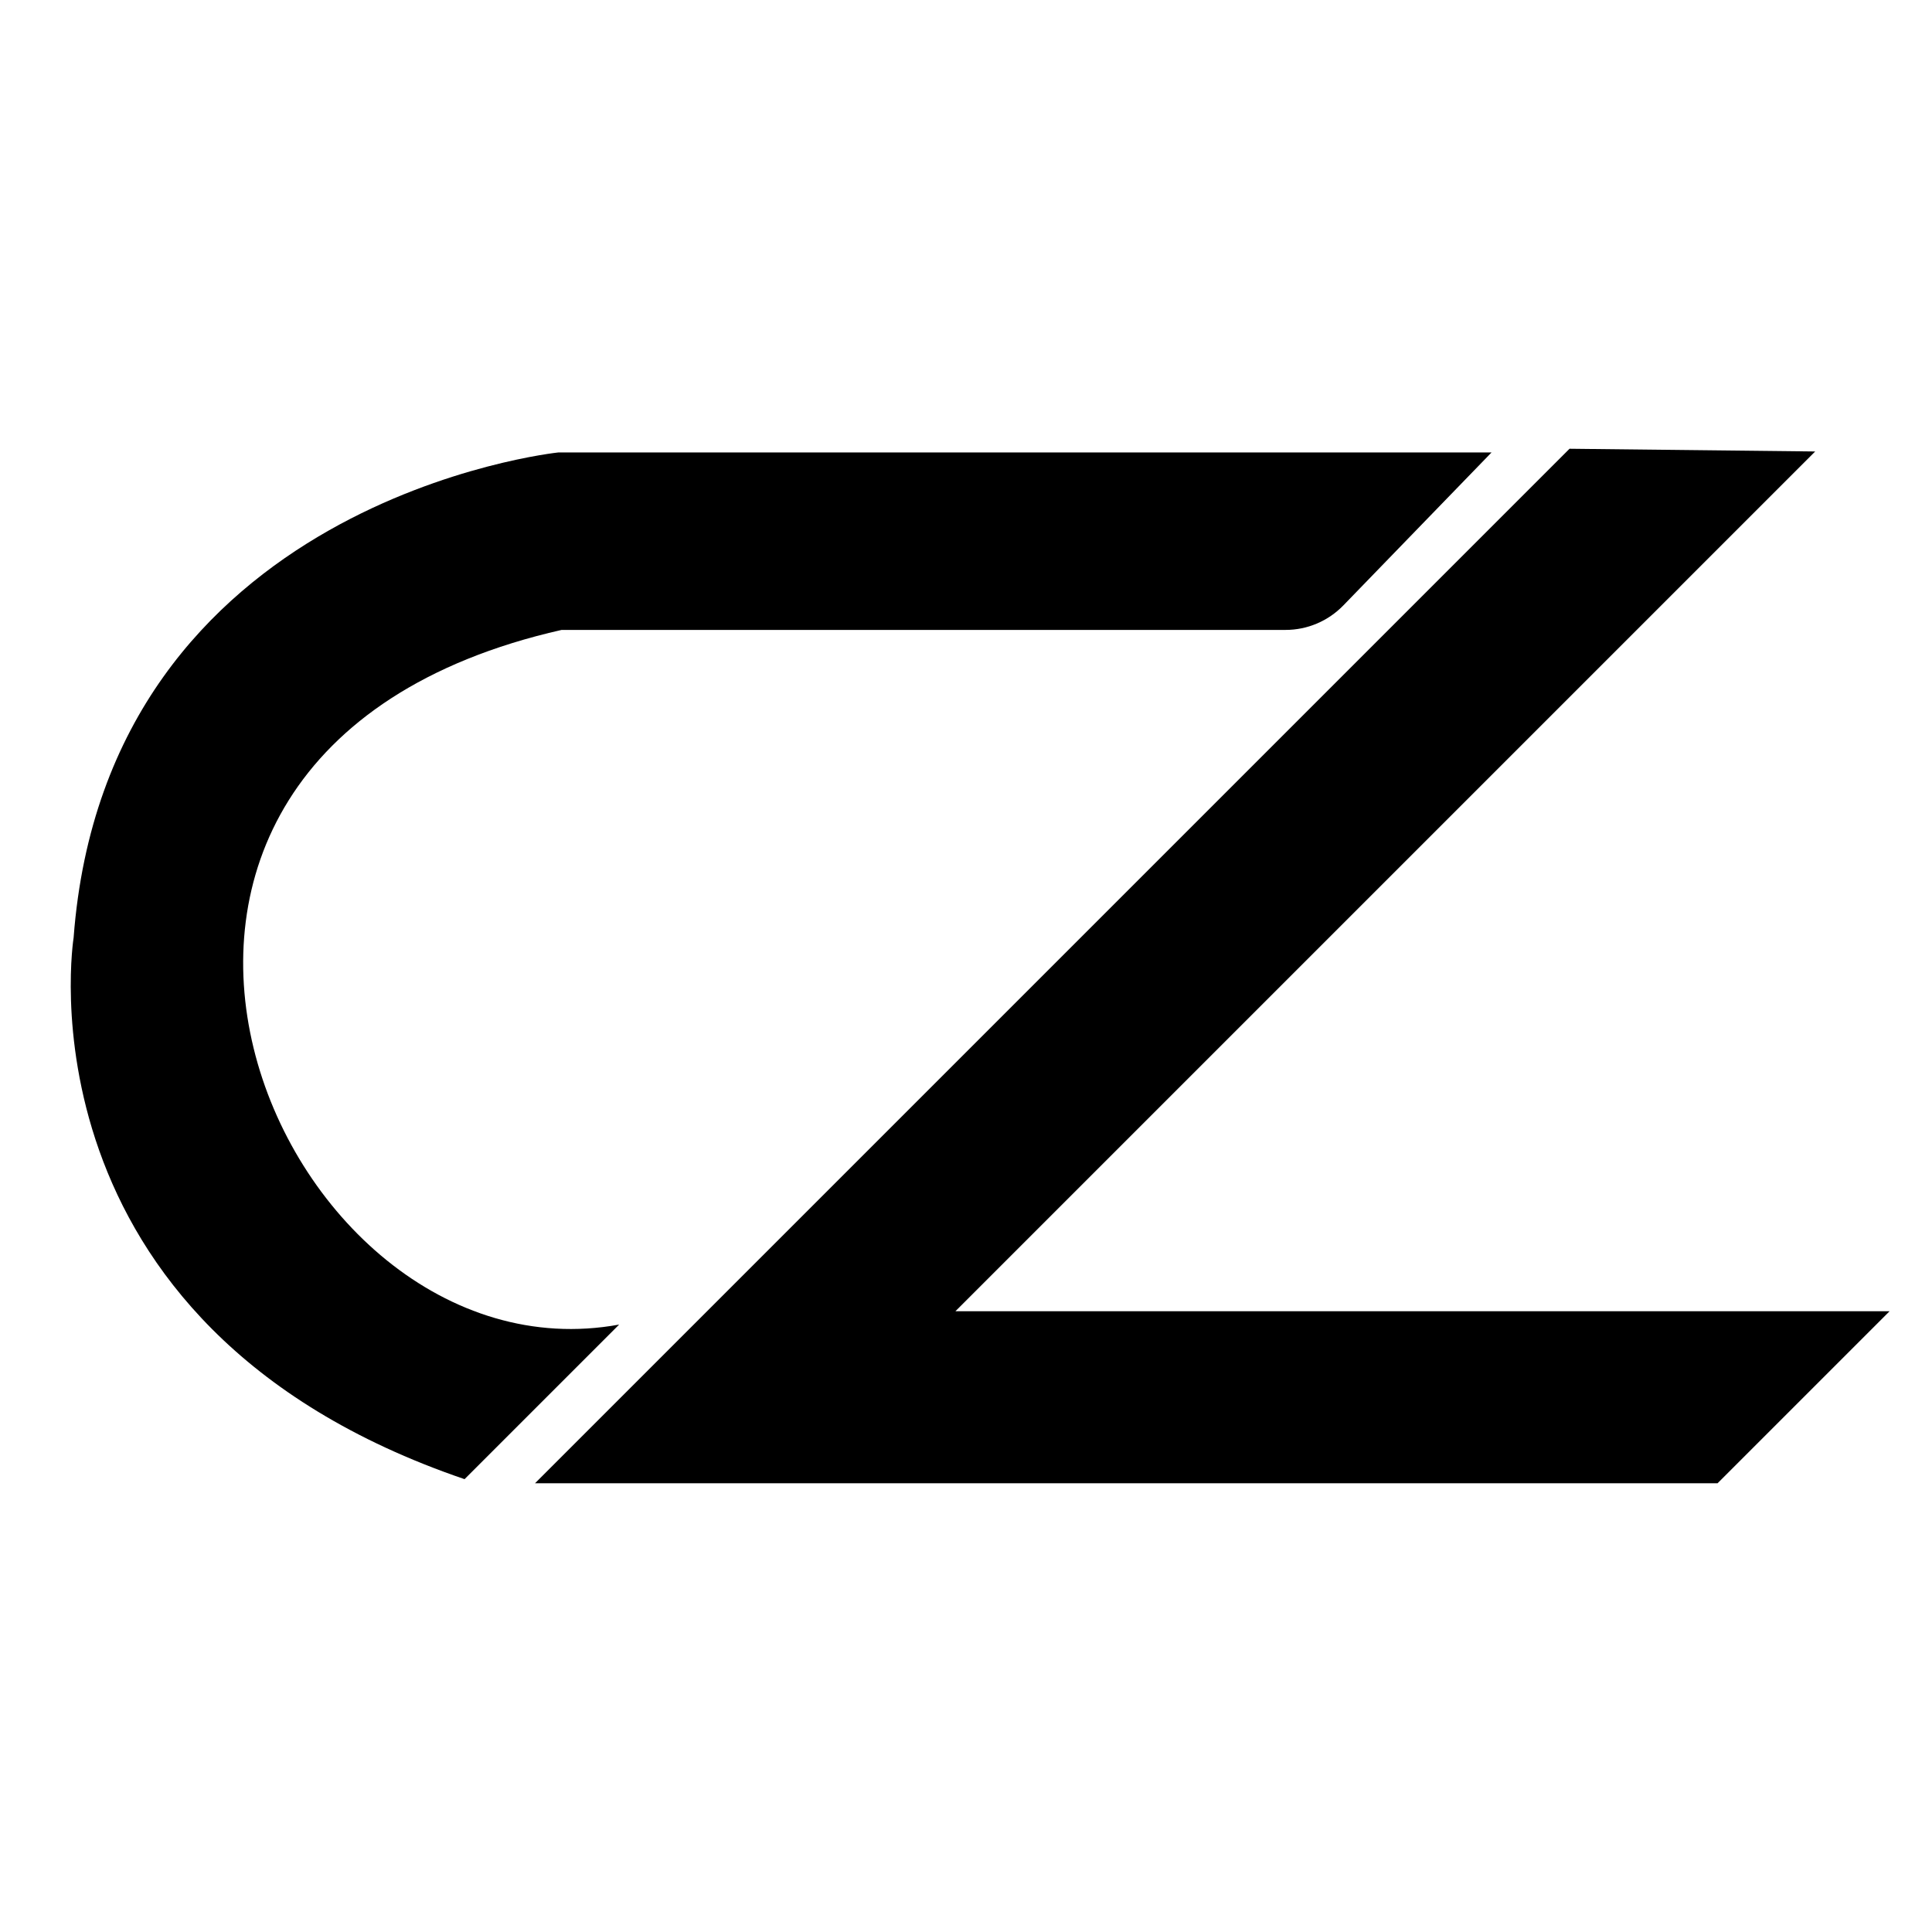 <?xml version="1.0" encoding="utf-8"?>
<!-- Generator: Adobe Illustrator 28.0.0, SVG Export Plug-In . SVG Version: 6.00 Build 0)  -->
<svg version="1.1" id="Layer_1" xmlns="http://www.w3.org/2000/svg" xmlns:xlink="http://www.w3.org/1999/xlink" x="0px" y="0px"
	 viewBox="0 0 1417.3 1417.3" style="enable-background:new 0 0 1417.3 1417.3;" xml:space="preserve">
<style type="text/css">
	.st0{fill:none;}
</style>
<g>
	<polygon points="1151.4,329.2 392.5,1088.1 1260,1088.1 1386.2,961.9 700.9,961.9 1331.6,331.2 	"/>
	<path d="M1094.2,331.9H409.7c0,0-331.5,34.4-355.7,356c0,0-45.5,283.9,286.8,397.2l113.4-113.4C201,1018.1,6.3,554,412,462.1
		c0,0,422.9,0,531.1,0c16,0,31.2-6.5,42.3-17.9L1094.2,331.9z"/>
</g>
</svg>
